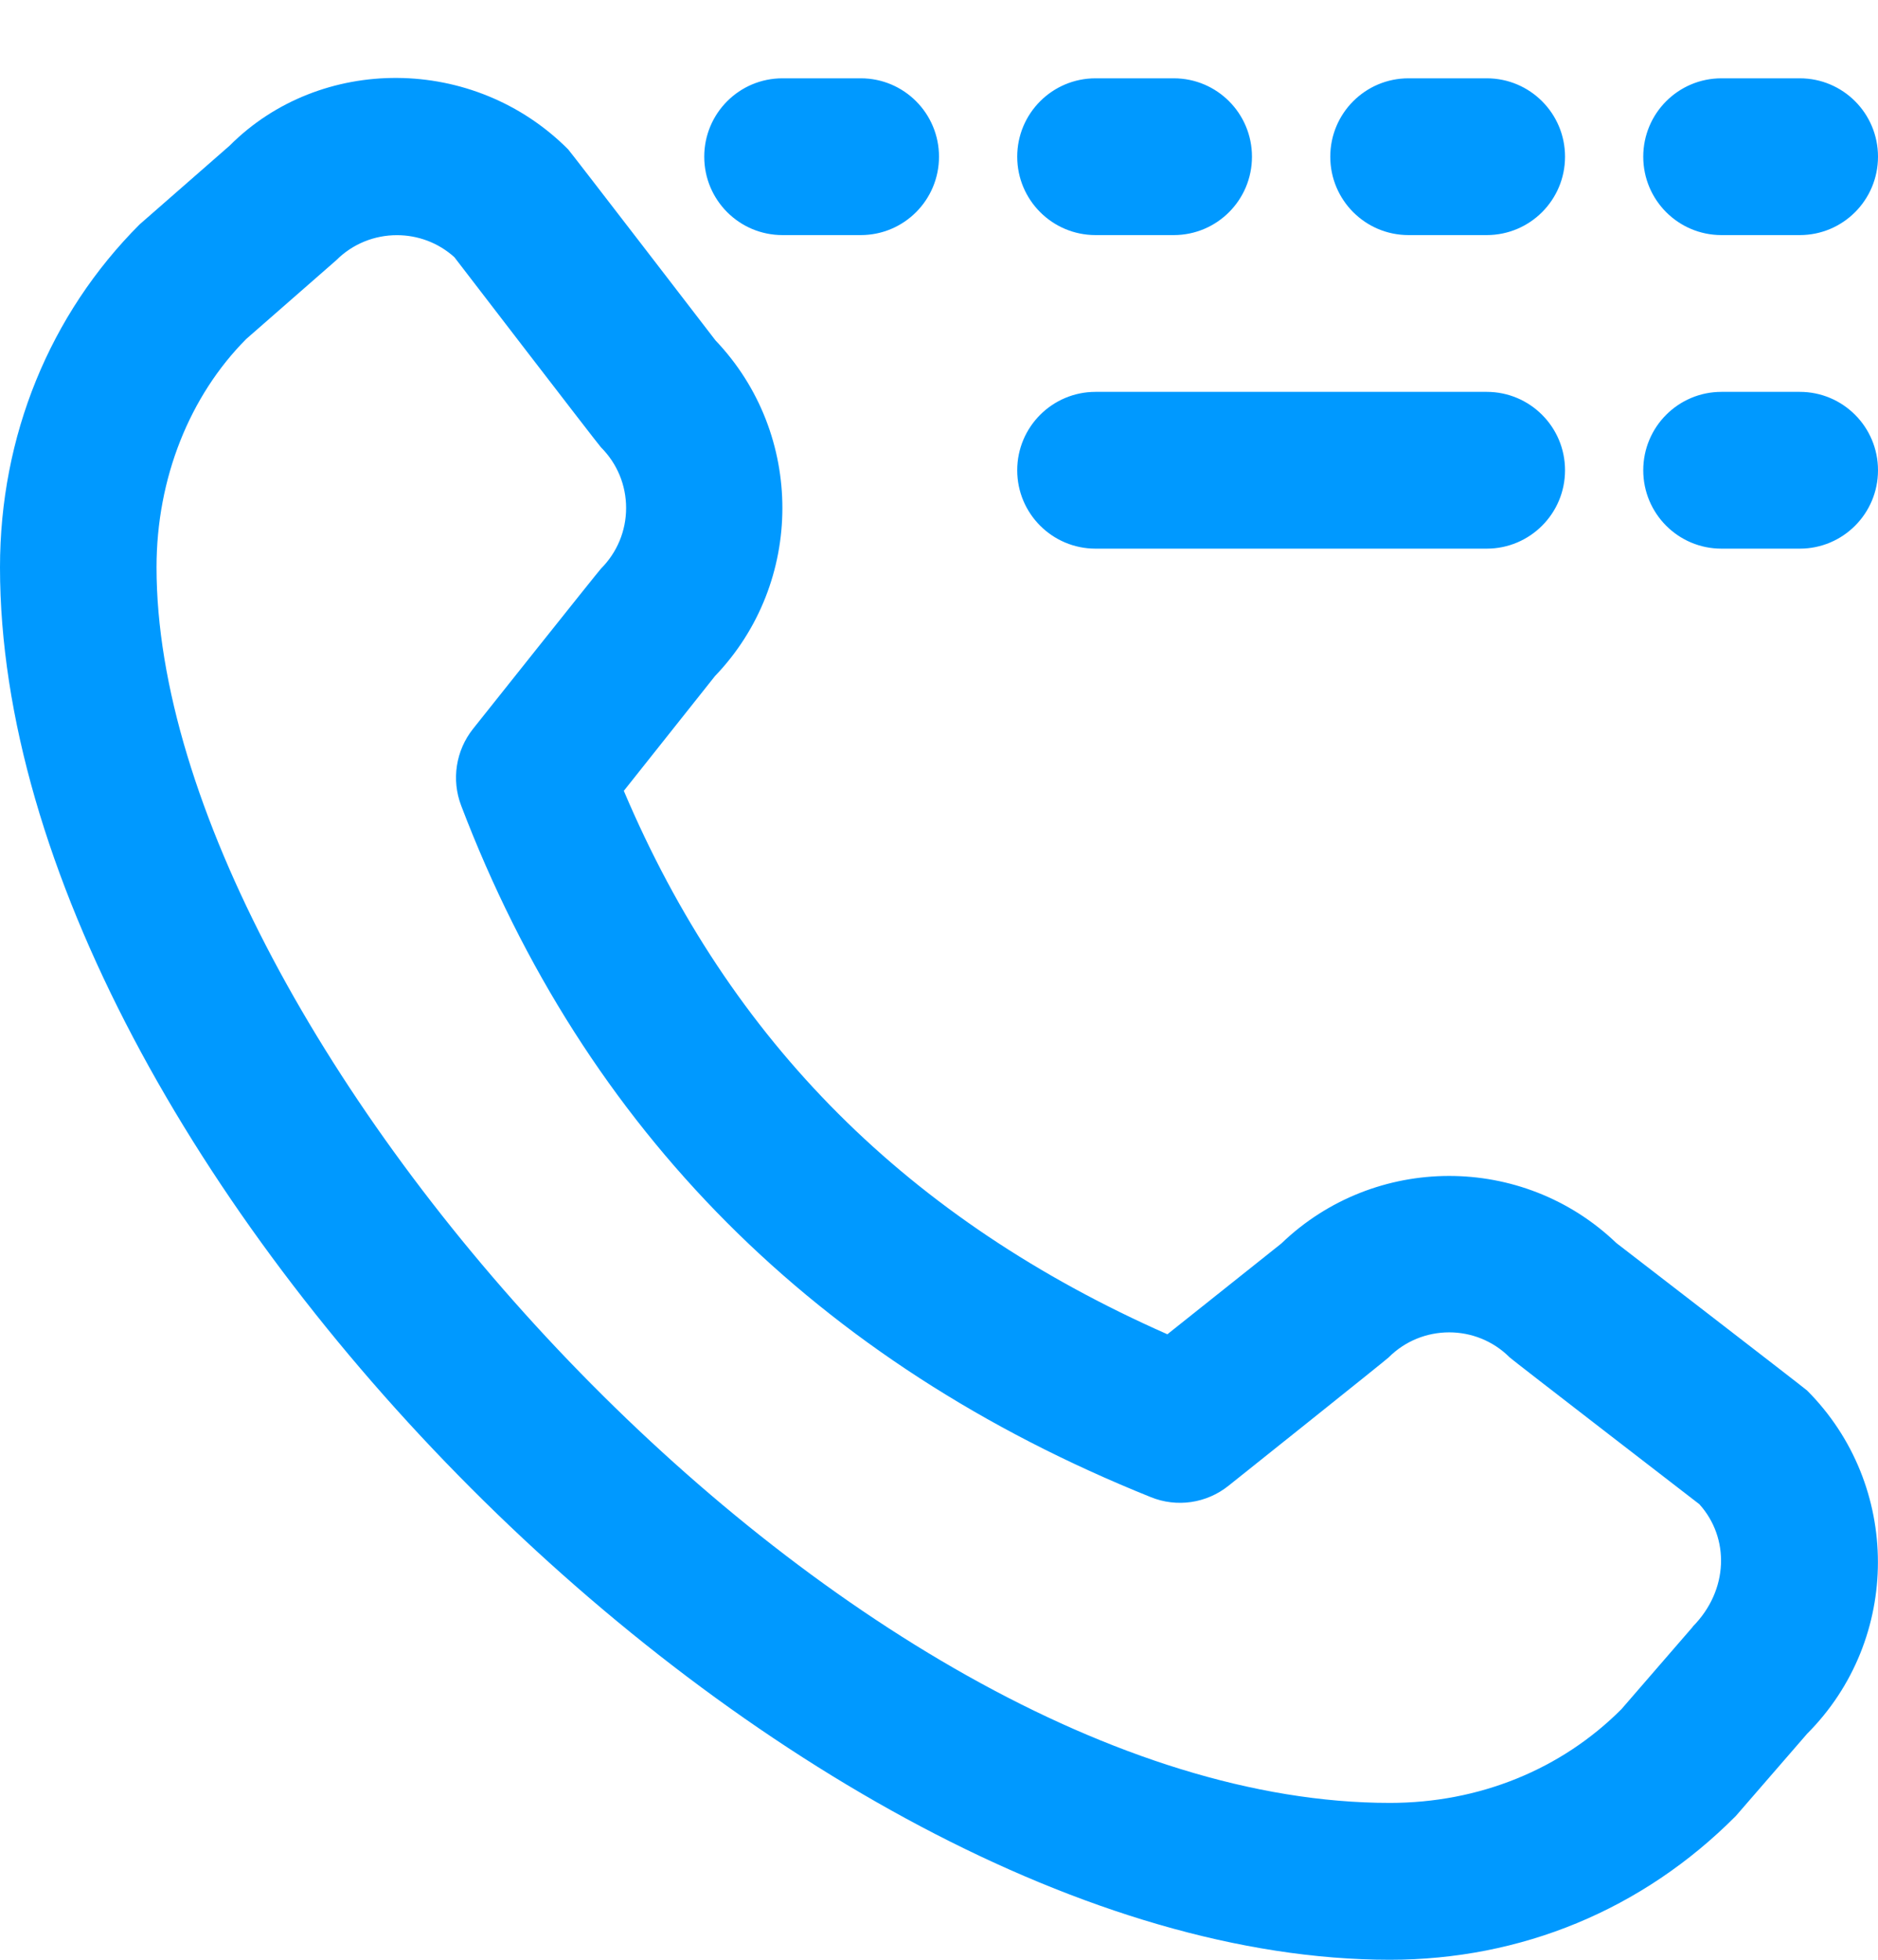 ﻿<?xml version="1.0" encoding="utf-8"?>
<svg version="1.1" xmlns:xlink="http://www.w3.org/1999/xlink" width="23px" height="24px" xmlns="http://www.w3.org/2000/svg">
  <g transform="matrix(1 0 0 1 -234 -947 )">
    <path d="M 22.132 17.029  C 22.102 17  19.795 15.222  19.795 15.222  C 18.649 14.124  16.835 14.129  15.693 15.228  L 14.297 16.34  C 11.126 14.94  8.941 12.756  7.64 9.685  L 8.756 8.28  C 9.855 7.135  9.857 5.317  8.763 4.169  C 8.763 4.169  6.987 1.859  6.958 1.829  C 5.802 0.67  3.921 0.671  2.812 1.784  L 1.71 2.748  C 0.607 3.852  0 5.342  0 6.948  C 0 14.279  9.704 24  17.022 24  C 18.625 24  20.114 23.391  21.259 22.239  L 22.132 21.232  C 23.288 20.074  23.288 18.188  22.132 17.029  Z M 20.731 19.92  L 20.731 19.923  L 19.858 20.931  C 19.12 21.671  18.113 22.079  17.022 22.079  C 10.355 22.079  1.917 12.698  1.917 6.948  C 1.917 5.855  2.324 4.847  3.016 4.151  L 4.118 3.187  C 4.323 2.982  4.592 2.88  4.861 2.88  C 5.114 2.88  5.366 2.97  5.565 3.15  C 5.565 3.15  7.33 5.449  7.36 5.478  C 7.558 5.676  7.668 5.94  7.668 6.221  C 7.668 6.501  7.558 6.765  7.36 6.964  C 7.334 6.989  5.793 8.926  5.793 8.926  C 5.582 9.192  5.527 9.549  5.648 9.866  C 7.163 13.841  10.003 16.69  14.093 18.334  C 14.412 18.464  14.777 18.411  15.047 18.194  C 15.047 18.194  16.981 16.651  17.006 16.624  C 17.414 16.215  18.08 16.213  18.49 16.624  C 18.519 16.653  20.812 18.421  20.812 18.421  C 21.185 18.834  21.172 19.475  20.731 19.92  Z M 21.083 2.879  C 20.554 2.879  20.125 2.45  20.125 1.919  C 20.125 1.388  20.554 0.959  21.083 0.959  L 22.042 0.959  C 22.571 0.959  23 1.388  23 1.919  C 23 2.45  22.571 2.879  22.042 2.879  L 21.083 2.879  Z M 17.25 2.879  C 16.721 2.879  16.292 2.45  16.292 1.919  C 16.292 1.388  16.721 0.959  17.25 0.959  L 18.208 0.959  C 18.737 0.959  19.167 1.388  19.167 1.919  C 19.167 2.45  18.737 2.879  18.208 2.879  L 17.25 2.879  Z M 13.417 2.879  C 12.888 2.879  12.458 2.45  12.458 1.919  C 12.458 1.388  12.888 0.959  13.417 0.959  L 14.375 0.959  C 14.904 0.959  15.333 1.388  15.333 1.919  C 15.333 2.45  14.904 2.879  14.375 2.879  L 13.417 2.879  Z M 9.583 2.879  C 9.054 2.879  8.625 2.45  8.625 1.919  C 8.625 1.388  9.054 0.959  9.583 0.959  L 10.542 0.959  C 11.071 0.959  11.5 1.388  11.5 1.919  C 11.5 2.45  11.071 2.879  10.542 2.879  L 9.583 2.879  Z M 22.042 4.799  C 22.571 4.799  23 5.228  23 5.759  C 23 6.29  22.571 6.719  22.042 6.719  L 21.083 6.719  C 20.554 6.719  20.125 6.29  20.125 5.759  C 20.125 5.228  20.554 4.799  21.083 4.799  L 22.042 4.799  Z M 13.417 6.719  C 12.888 6.719  12.458 6.29  12.458 5.759  C 12.458 5.228  12.888 4.799  13.417 4.799  L 18.208 4.799  C 18.737 4.799  19.167 5.228  19.167 5.759  C 19.167 6.29  18.737 6.719  18.208 6.719  L 13.417 6.719  Z " fill-rule="nonzero" fill="#0099ff" stroke="none" transform="matrix(1 0 0 1 234 947 )" />
  </g>
</svg>